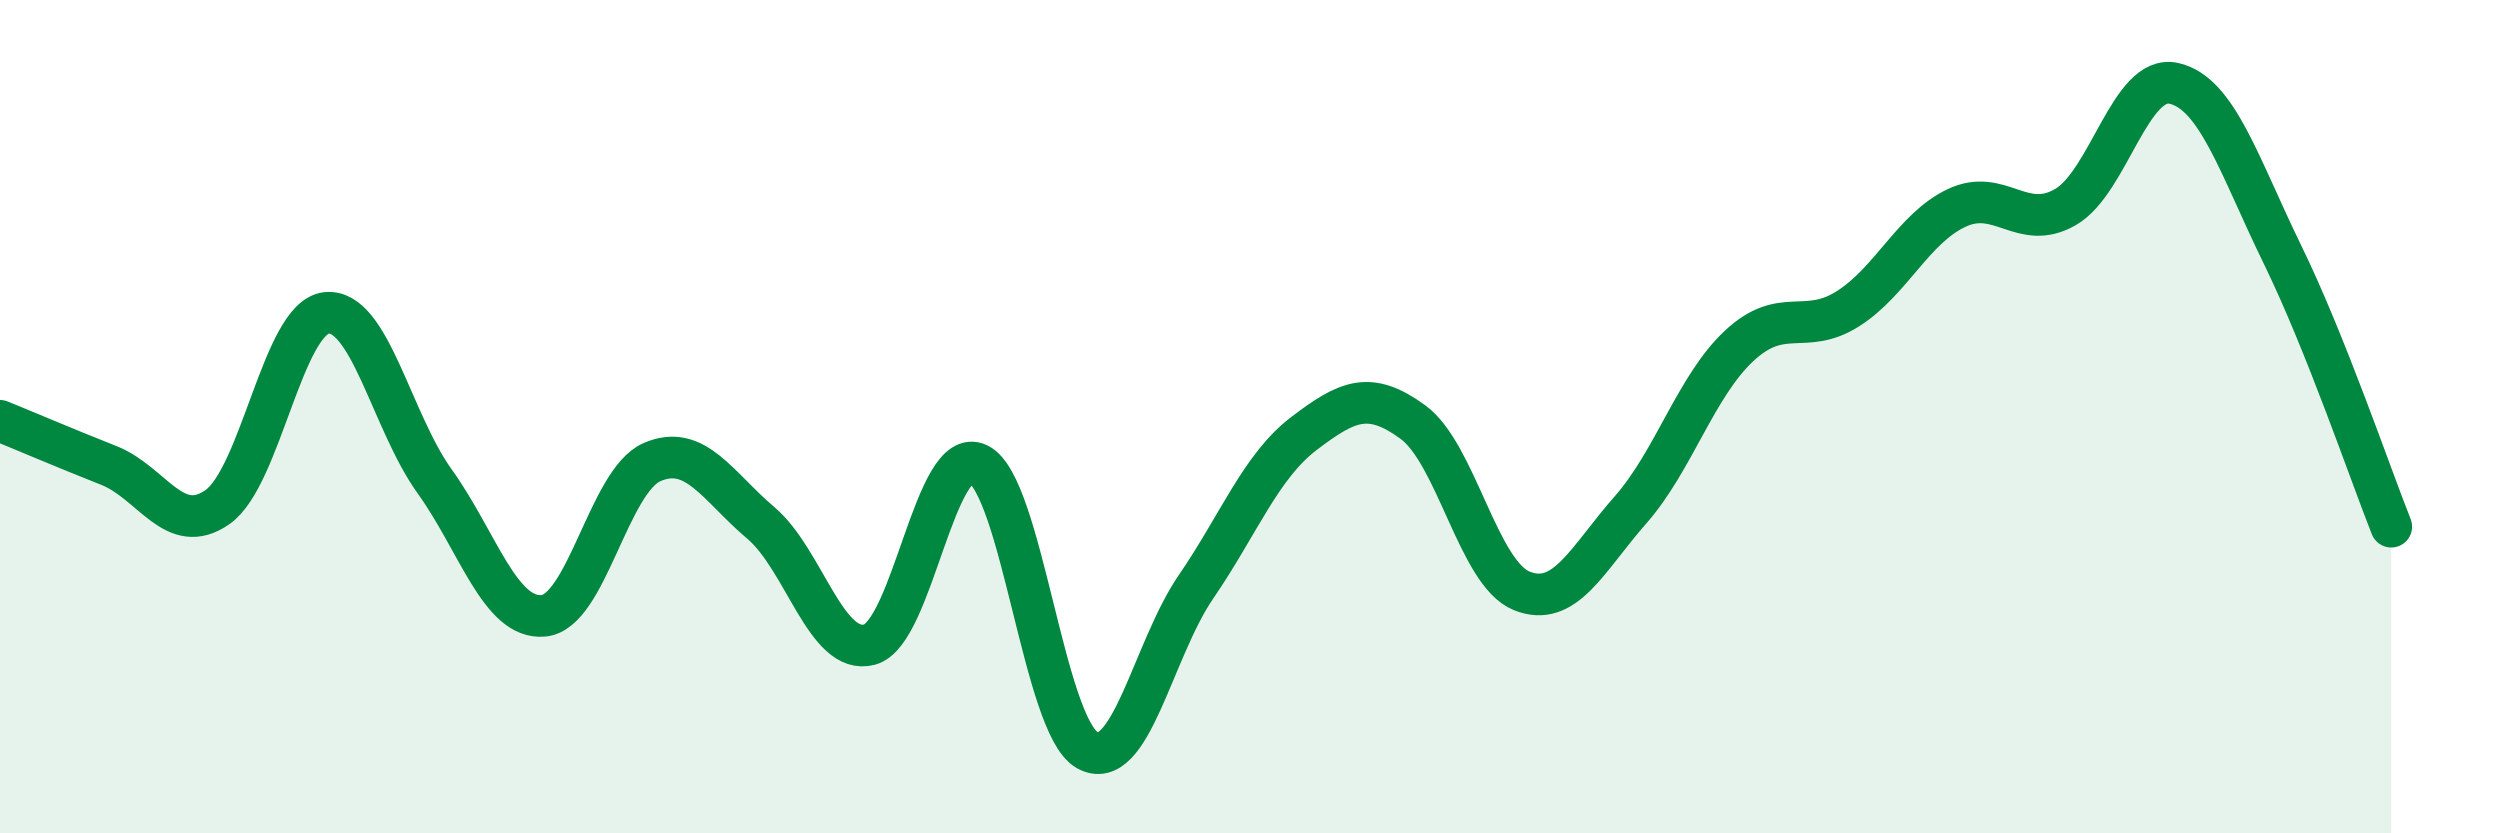 
    <svg width="60" height="20" viewBox="0 0 60 20" xmlns="http://www.w3.org/2000/svg">
      <path
        d="M 0,10.1 C 0.52,10.31 1.57,10.76 2.61,11.17 C 3.65,11.58 4.18,12.9 5.22,12.17 C 6.26,11.44 6.79,7.63 7.83,7.51 C 8.87,7.39 9.39,10.1 10.43,11.55 C 11.47,13 12,14.87 13.04,14.78 C 14.08,14.69 14.61,11.54 15.65,11.09 C 16.69,10.64 17.22,11.67 18.26,12.55 C 19.3,13.43 19.83,15.75 20.87,15.47 C 21.91,15.19 22.44,10.63 23.48,11.14 C 24.52,11.65 25.05,17.41 26.09,18 C 27.13,18.59 27.66,15.61 28.7,14.09 C 29.74,12.57 30.26,11.19 31.3,10.4 C 32.34,9.61 32.87,9.37 33.91,10.13 C 34.95,10.89 35.48,13.76 36.52,14.18 C 37.56,14.6 38.09,13.42 39.13,12.24 C 40.17,11.06 40.7,9.27 41.74,8.3 C 42.78,7.33 43.31,8.07 44.35,7.41 C 45.39,6.75 45.92,5.48 46.96,4.99 C 48,4.5 48.53,5.57 49.57,4.97 C 50.61,4.37 51.13,1.77 52.17,2 C 53.21,2.23 53.74,3.98 54.78,6.11 C 55.82,8.24 56.87,11.33 57.39,12.64L57.39 20L0 20Z"
        fill="#008740"
        opacity="0.1"
        stroke-linecap="round"
        stroke-linejoin="round"
      />
      <path
        d="M 0,10.1 C 0.52,10.31 1.57,10.76 2.61,11.17 C 3.65,11.58 4.18,12.9 5.22,12.17 C 6.26,11.44 6.79,7.63 7.83,7.51 C 8.87,7.39 9.39,10.1 10.43,11.55 C 11.47,13 12,14.87 13.04,14.78 C 14.08,14.69 14.61,11.54 15.65,11.09 C 16.69,10.64 17.22,11.67 18.26,12.55 C 19.3,13.43 19.83,15.75 20.87,15.47 C 21.91,15.19 22.44,10.63 23.48,11.14 C 24.52,11.65 25.05,17.41 26.09,18 C 27.13,18.59 27.66,15.61 28.7,14.09 C 29.74,12.57 30.26,11.19 31.3,10.4 C 32.34,9.61 32.87,9.37 33.91,10.13 C 34.95,10.89 35.48,13.76 36.52,14.18 C 37.56,14.6 38.09,13.42 39.13,12.24 C 40.17,11.06 40.7,9.27 41.74,8.3 C 42.78,7.33 43.31,8.07 44.35,7.41 C 45.39,6.75 45.92,5.48 46.96,4.99 C 48,4.5 48.53,5.57 49.57,4.97 C 50.61,4.37 51.13,1.77 52.17,2 C 53.21,2.23 53.74,3.98 54.78,6.11 C 55.82,8.24 56.87,11.33 57.39,12.64"
        stroke="#008740"
        stroke-width="1"
        fill="none"
        stroke-linecap="round"
        stroke-linejoin="round"
      />
    </svg>
  
